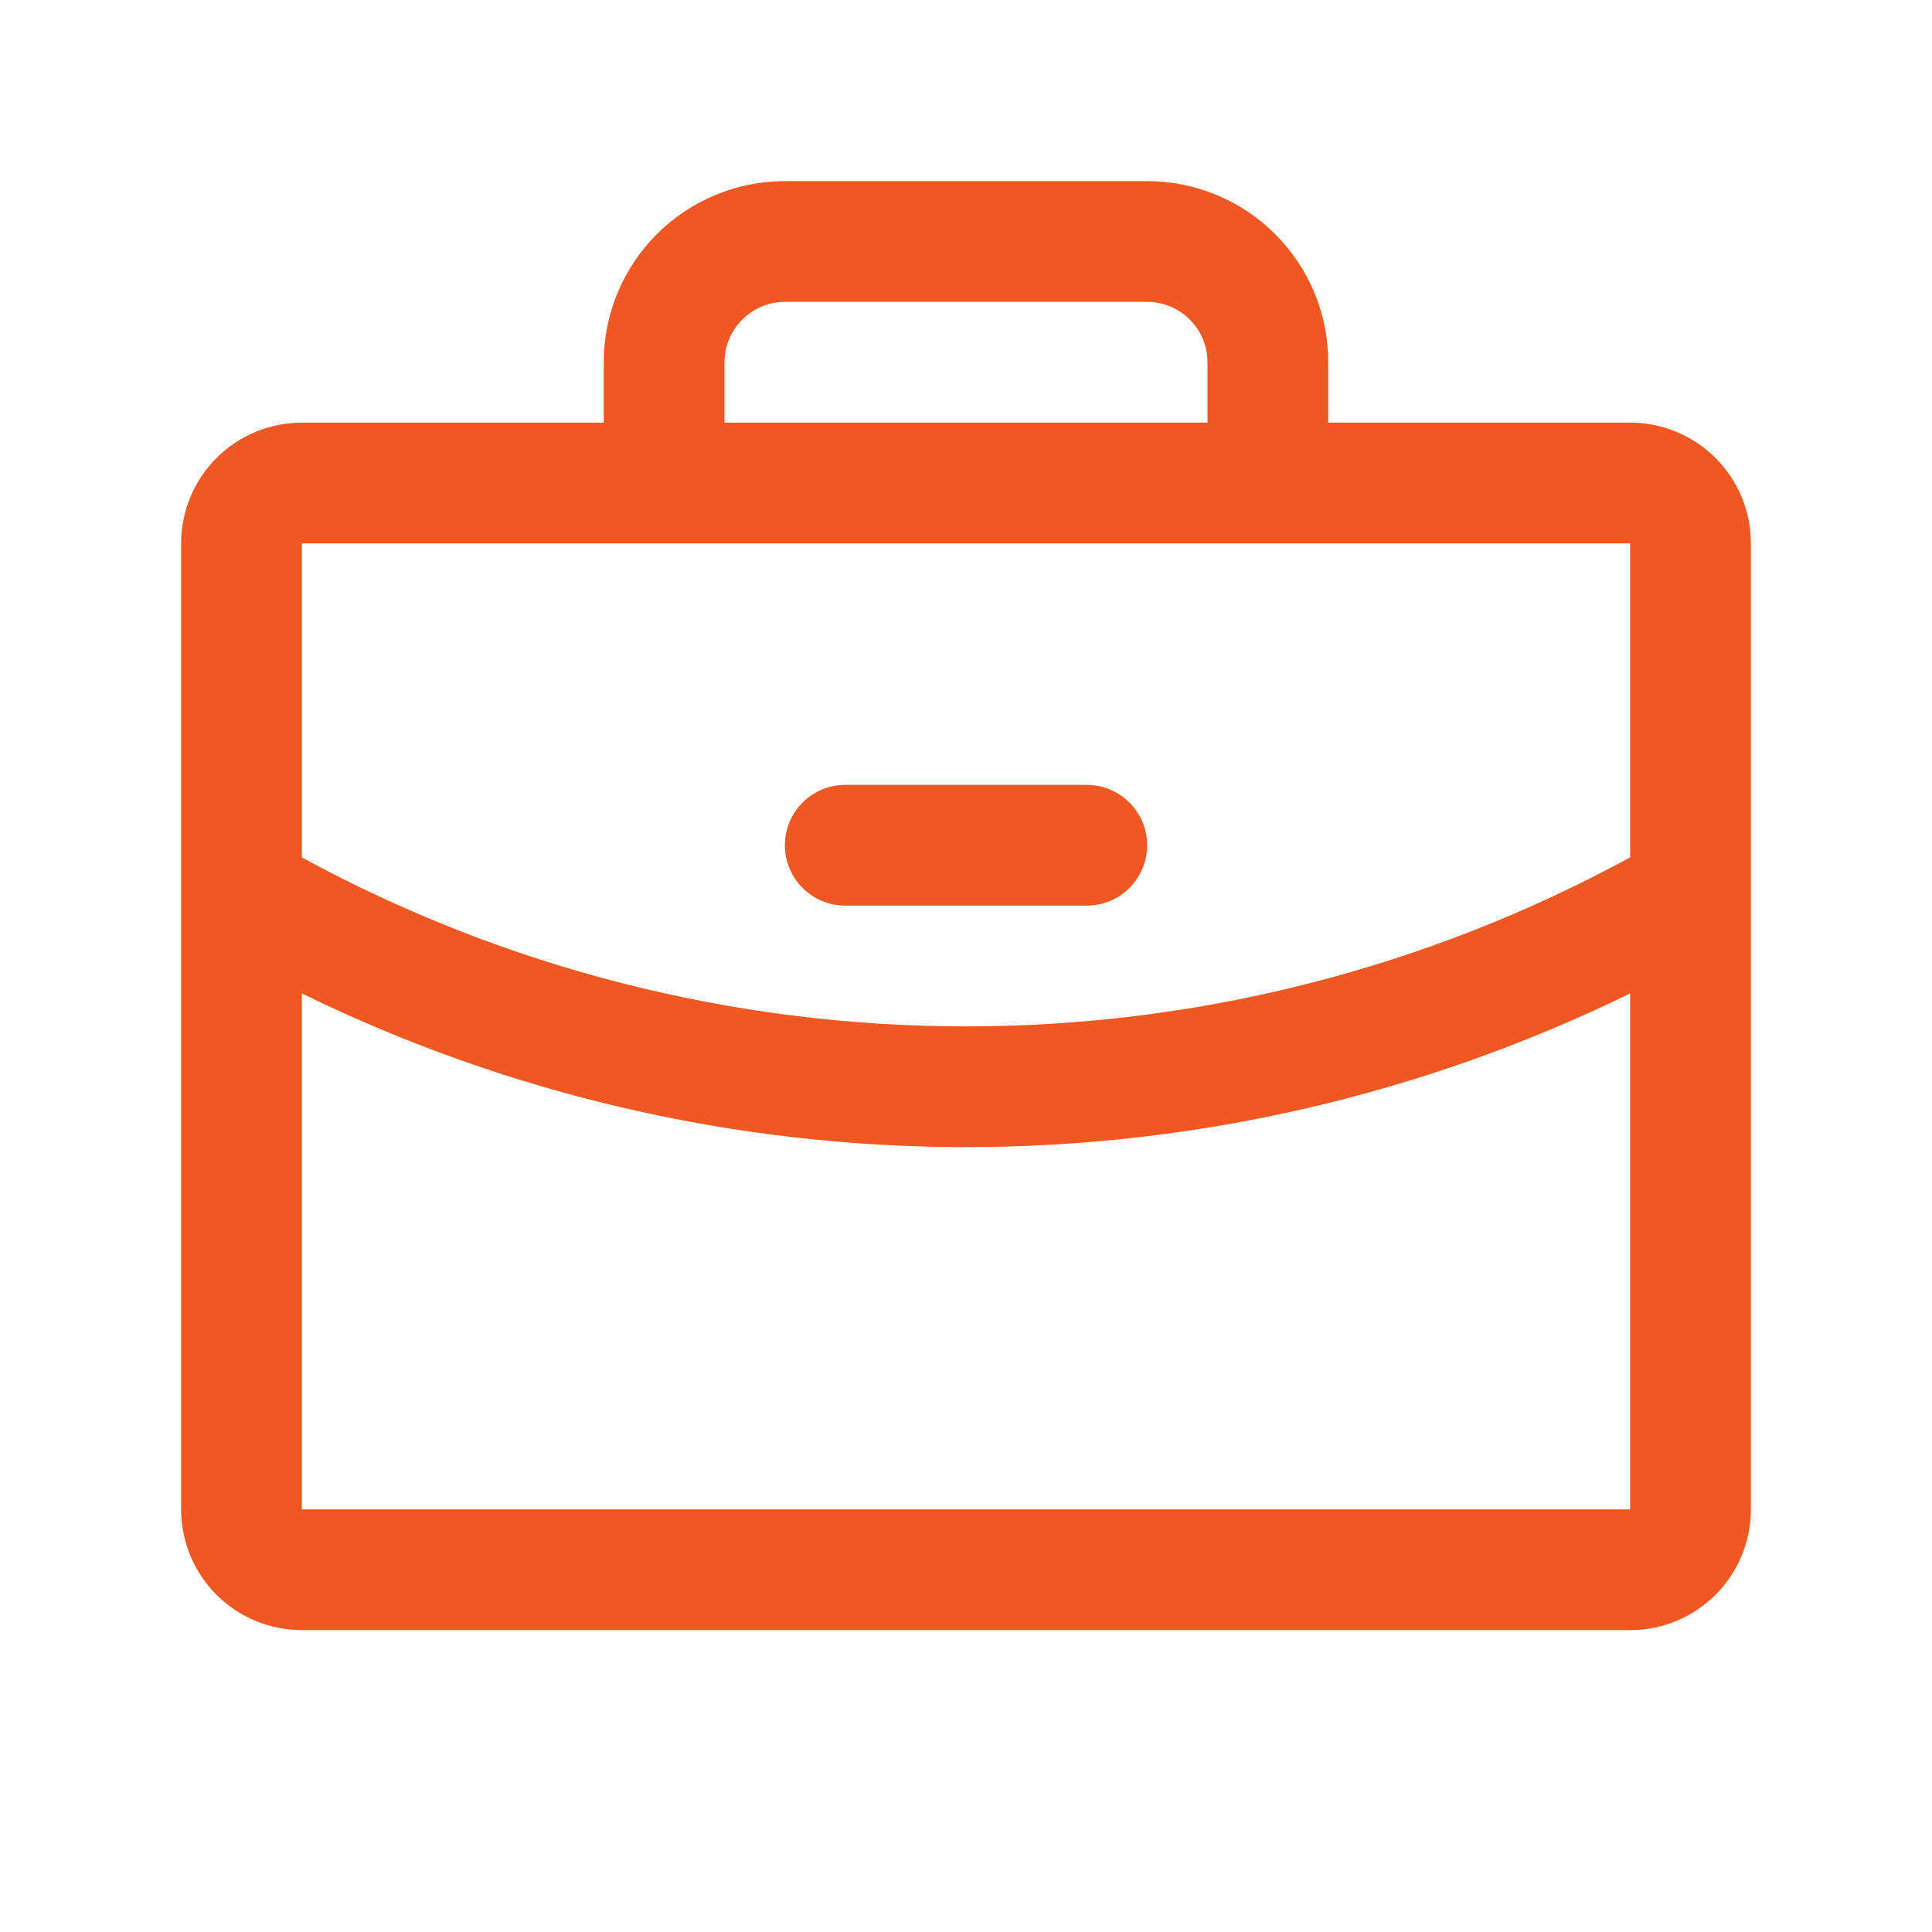 <svg width="56" height="56" viewBox="0 0 56 56" fill="none" xmlns="http://www.w3.org/2000/svg">
<path d="M47.25 12.25H38.5V10.5C38.5 9.108 37.947 7.772 36.962 6.788C35.978 5.803 34.642 5.25 33.25 5.25H22.75C21.358 5.25 20.022 5.803 19.038 6.788C18.053 7.772 17.5 9.108 17.5 10.5V12.25H8.75C7.822 12.25 6.931 12.619 6.275 13.275C5.619 13.931 5.25 14.822 5.25 15.75V43.75C5.25 44.678 5.619 45.569 6.275 46.225C6.931 46.881 7.822 47.25 8.75 47.25H47.25C48.178 47.25 49.069 46.881 49.725 46.225C50.381 45.569 50.75 44.678 50.75 43.75V15.75C50.75 14.822 50.381 13.931 49.725 13.275C49.069 12.619 48.178 12.25 47.25 12.25ZM21 10.5C21 10.036 21.184 9.591 21.513 9.263C21.841 8.934 22.286 8.75 22.75 8.75H33.25C33.714 8.75 34.159 8.934 34.487 9.263C34.816 9.591 35 10.036 35 10.5V12.25H21V10.5ZM47.25 15.75V24.852C41.343 28.067 34.725 29.751 28 29.75C21.275 29.751 14.657 28.068 8.75 24.854V15.75H47.25ZM47.25 43.75H8.75V28.796C14.744 31.728 21.328 33.251 28 33.25C34.672 33.25 41.256 31.726 47.25 28.794V43.75ZM22.75 24.5C22.75 24.036 22.934 23.591 23.263 23.263C23.591 22.934 24.036 22.75 24.5 22.75H31.5C31.964 22.75 32.409 22.934 32.737 23.263C33.066 23.591 33.25 24.036 33.25 24.5C33.25 24.964 33.066 25.409 32.737 25.737C32.409 26.066 31.964 26.25 31.5 26.25H24.5C24.036 26.25 23.591 26.066 23.263 25.737C22.934 25.409 22.75 24.964 22.75 24.5Z" fill="#F05822"/>
</svg>

